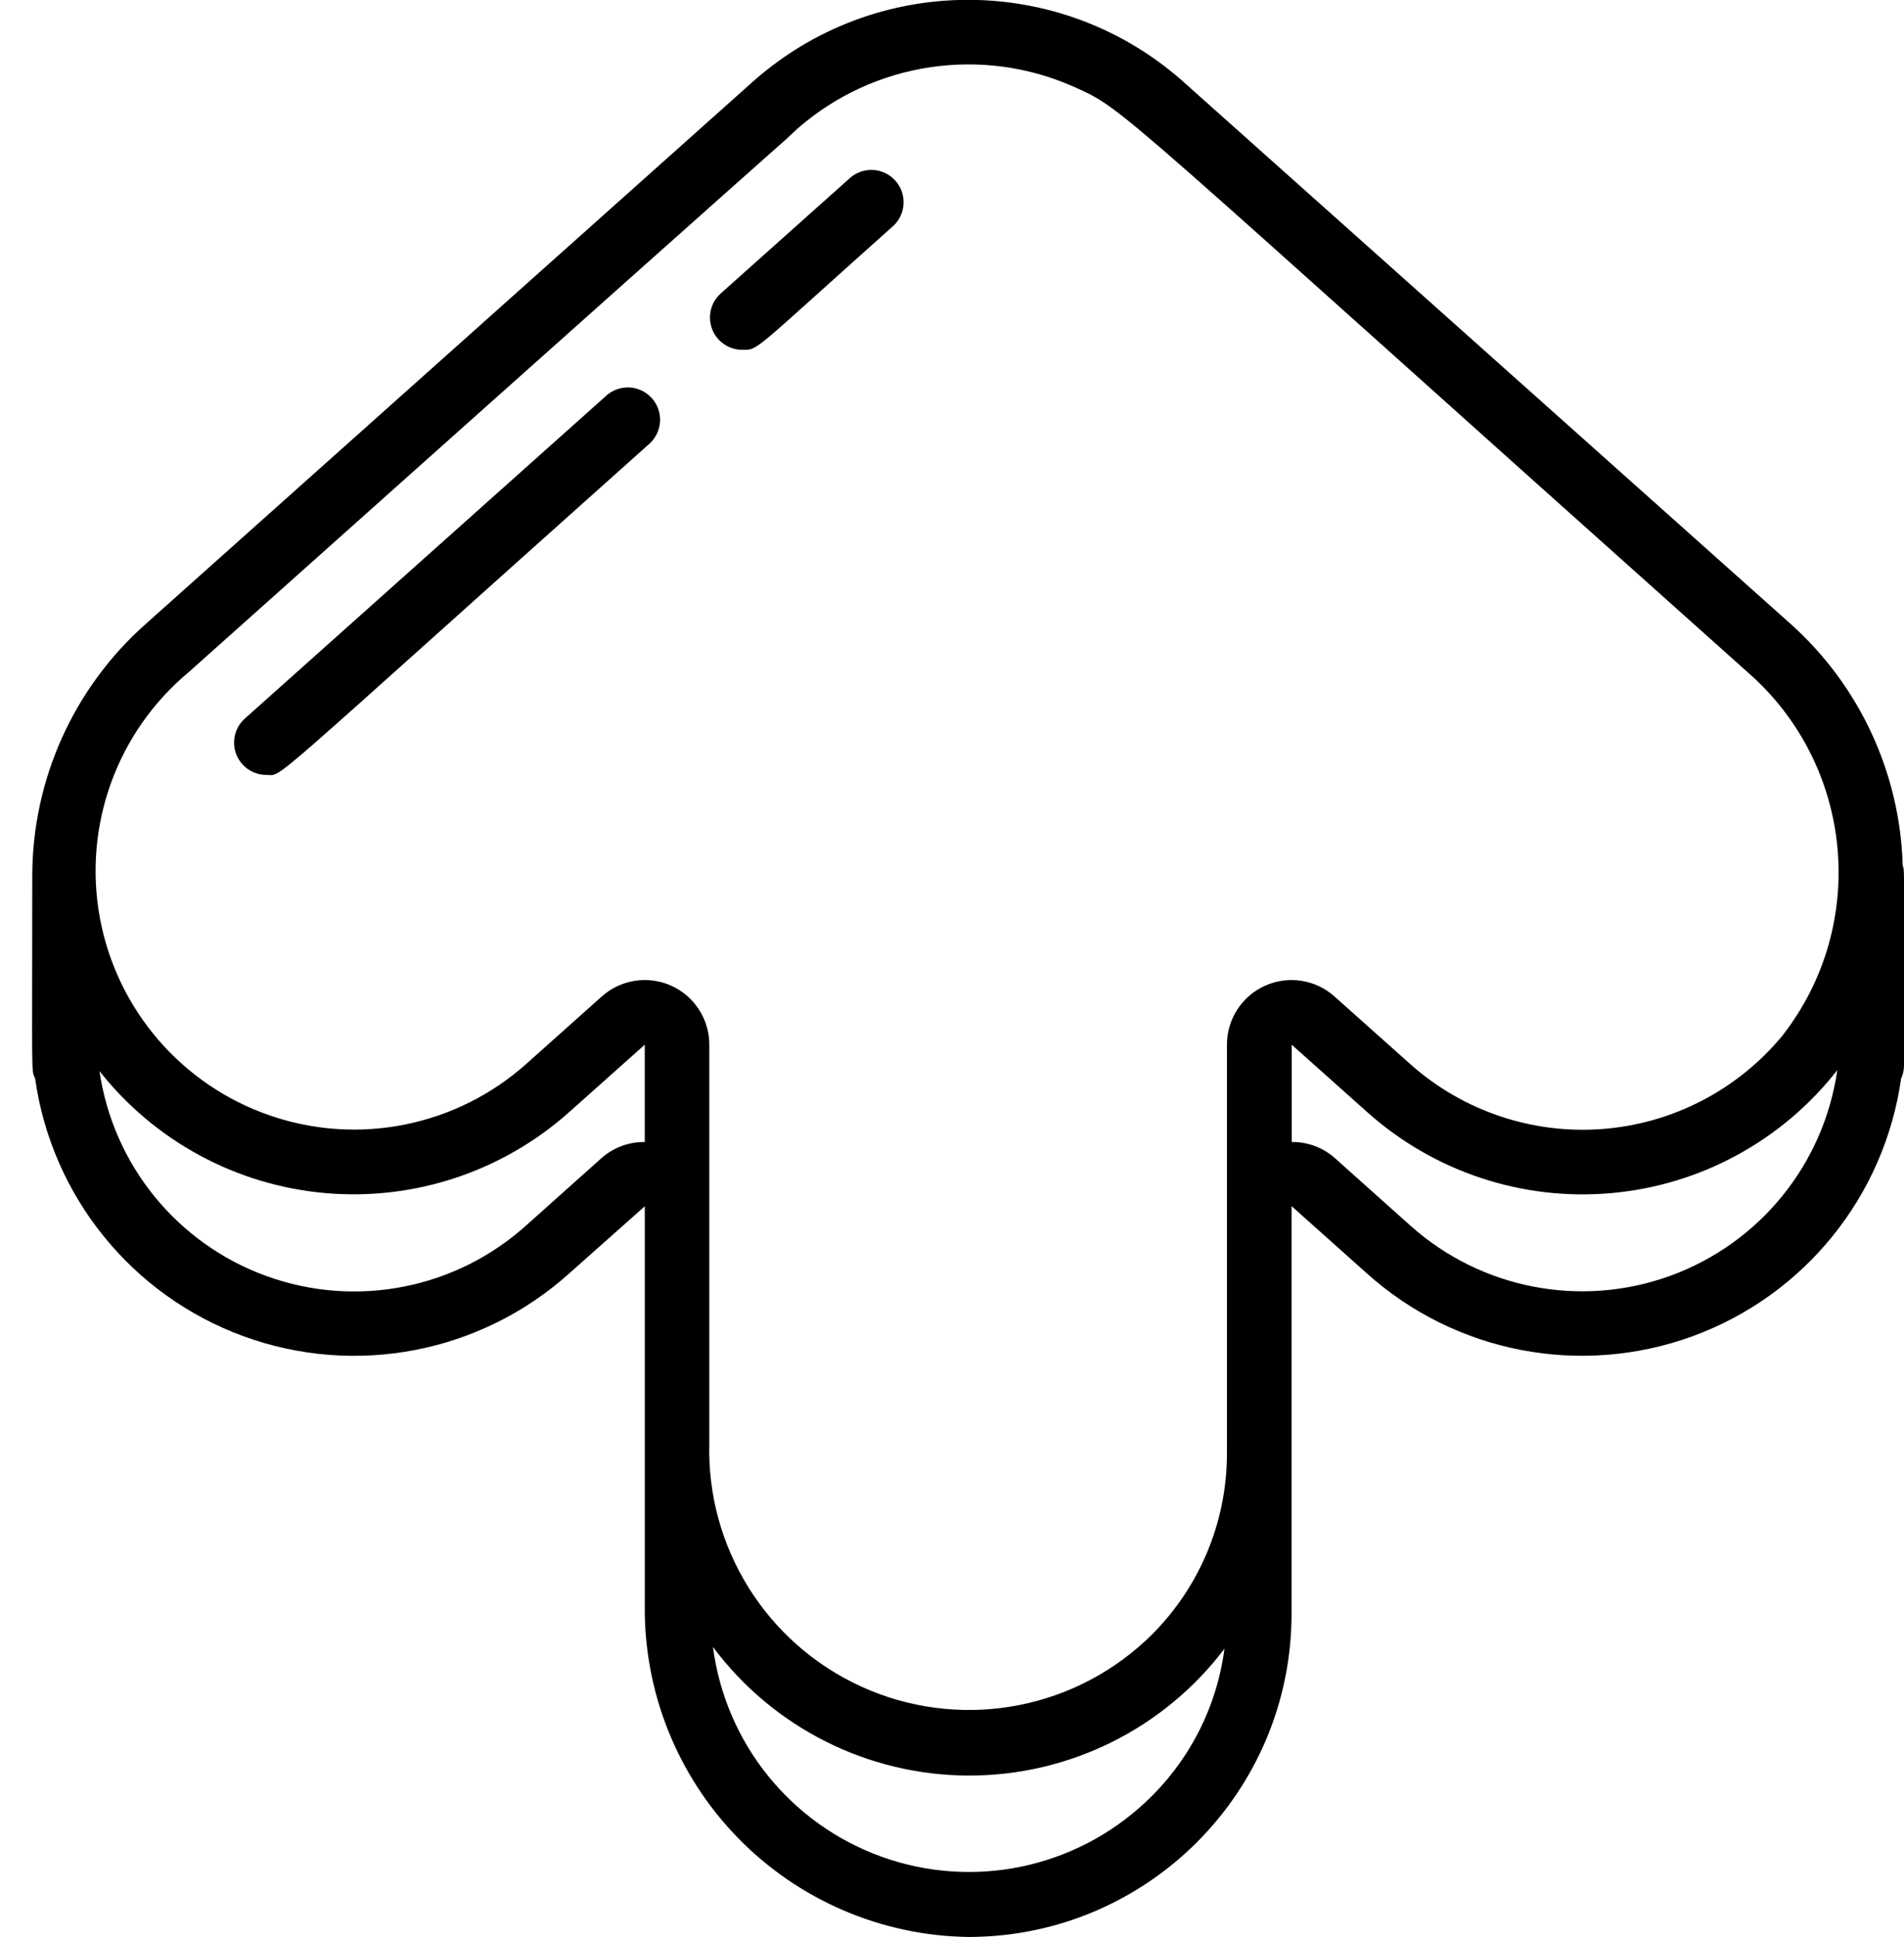 <?xml version="1.0" encoding="UTF-8"?>
<svg width="59px" height="60px" viewBox="0 0 59 60" version="1.1" xmlns="http://www.w3.org/2000/svg" xmlns:xlink="http://www.w3.org/1999/xlink">
    <!-- Generator: Sketch 51.3 (57544) - http://www.bohemiancoding.com/sketch -->
    <title>036 - Up Arrow</title>
    <desc>Created with Sketch.</desc>
    <defs></defs>
    <g id="Page-1" stroke="none" stroke-width="1" fill="none" fill-rule="evenodd">
        <g id="036---Up-Arrow" transform="translate(0, -1)" fill="#000000" fill-rule="nonzero">
            <path d="M8.253,25 C8.796,25 7.911,25.646 20.12,14.746 C20.387,14.508 20.506,14.146 20.433,13.796 C20.36,13.446 20.106,13.162 19.767,13.05 C19.428,12.938 19.055,13.016 18.788,13.254 L7.588,23.254 C7.279,23.53 7.172,23.968 7.319,24.356 C7.467,24.743 7.838,25 8.253,25 Z" id="Shape"></path>
            <path d="M23,11.834 C23.509,11.834 23.231,11.969 27.666,8.009 C27.933,7.771 28.052,7.409 27.979,7.059 C27.906,6.709 27.652,6.425 27.313,6.313 C26.974,6.201 26.601,6.279 26.334,6.517 L22.334,10.088 C22.025,10.364 21.918,10.803 22.066,11.19 C22.213,11.578 22.585,11.834 23,11.834 Z" id="Shape"></path>
            <path d="M19.98,50.68 C19.942,53.378 20.977,55.98 22.859,57.914 C24.74,59.848 27.313,60.954 30.011,60.99 C35.535,60.988 40.014,56.514 40.022,50.99 L40.022,38.355 L42.365,40.447 C45.111,42.904 48.987,43.648 52.448,42.385 C55.909,41.121 58.393,38.054 58.91,34.406 C58.969,34.279 58.999,34.14 59,34 C59,27.136 59.017,28.078 58.96,27.8 C58.876,24.939 57.623,22.238 55.492,20.328 L36.6,3.471 C32.788,0.145 27.098,0.174 23.32,3.537 L4.511,20.329 C2.278,22.31 1,25.152 1,28.137 C1,34.5 0.963,34.12 1.088,34.4 C1.602,38.051 4.086,41.122 7.549,42.386 C11.012,43.651 14.891,42.903 17.636,40.442 L19.98,38.36 L19.98,50.68 Z M43.7,38.955 L41.36,36.864 C40.993,36.539 40.518,36.363 40.028,36.37 L40.028,33.357 L42.366,35.443 C44.432,37.29 47.171,38.199 49.931,37.952 C52.692,37.706 55.227,36.327 56.933,34.143 C56.515,37.058 54.526,39.506 51.758,40.513 C48.99,41.519 45.893,40.92 43.7,38.955 Z M5.843,21.821 C31.688,-1.257 22.82,6.724 24.714,4.982 C27.073,2.921 30.414,2.416 33.277,3.688 C34.906,4.418 34.259,4.056 54.16,21.824 C57.449,24.696 57.918,29.638 55.23,33.078 C53.839,34.76 51.824,35.803 49.648,35.967 C47.472,36.132 45.322,35.404 43.694,33.951 L41.356,31.865 C40.768,31.337 39.925,31.205 39.204,31.527 C38.483,31.85 38.019,32.566 38.02,33.356 L38.02,45.99 C38.028,48.202 37.111,50.316 35.491,51.821 C33.112,54.02 29.646,54.579 26.697,53.239 C23.747,51.898 21.888,48.92 21.98,45.682 L21.98,33.356 C21.981,32.566 21.517,31.85 20.796,31.527 C20.075,31.205 19.232,31.337 18.644,31.865 L16.307,33.951 C14.148,35.878 11.117,36.49 8.379,35.553 C5.641,34.616 3.621,32.275 3.095,29.429 C2.57,26.583 3.62,23.674 5.843,21.821 Z M18.643,36.864 L16.304,38.954 C14.118,40.92 11.027,41.523 8.262,40.523 C5.497,39.524 3.507,37.084 3.083,34.174 C4.797,36.345 7.331,37.712 10.086,37.952 C12.842,38.192 15.574,37.284 17.638,35.443 L19.979,33.356 L19.979,36.37 C19.488,36.363 19.012,36.539 18.644,36.864 L18.643,36.864 Z M37.943,52.064 C37.704,53.885 36.838,55.566 35.493,56.818 C33.302,58.869 30.148,59.521 27.324,58.507 C24.5,57.493 22.48,54.985 22.093,52.009 C23.957,54.505 26.886,55.98 30.002,55.991 C33.118,56.003 36.057,54.549 37.94,52.067 L37.943,52.064 Z" id="Shape"></path>
        </g>
    </g>
</svg>